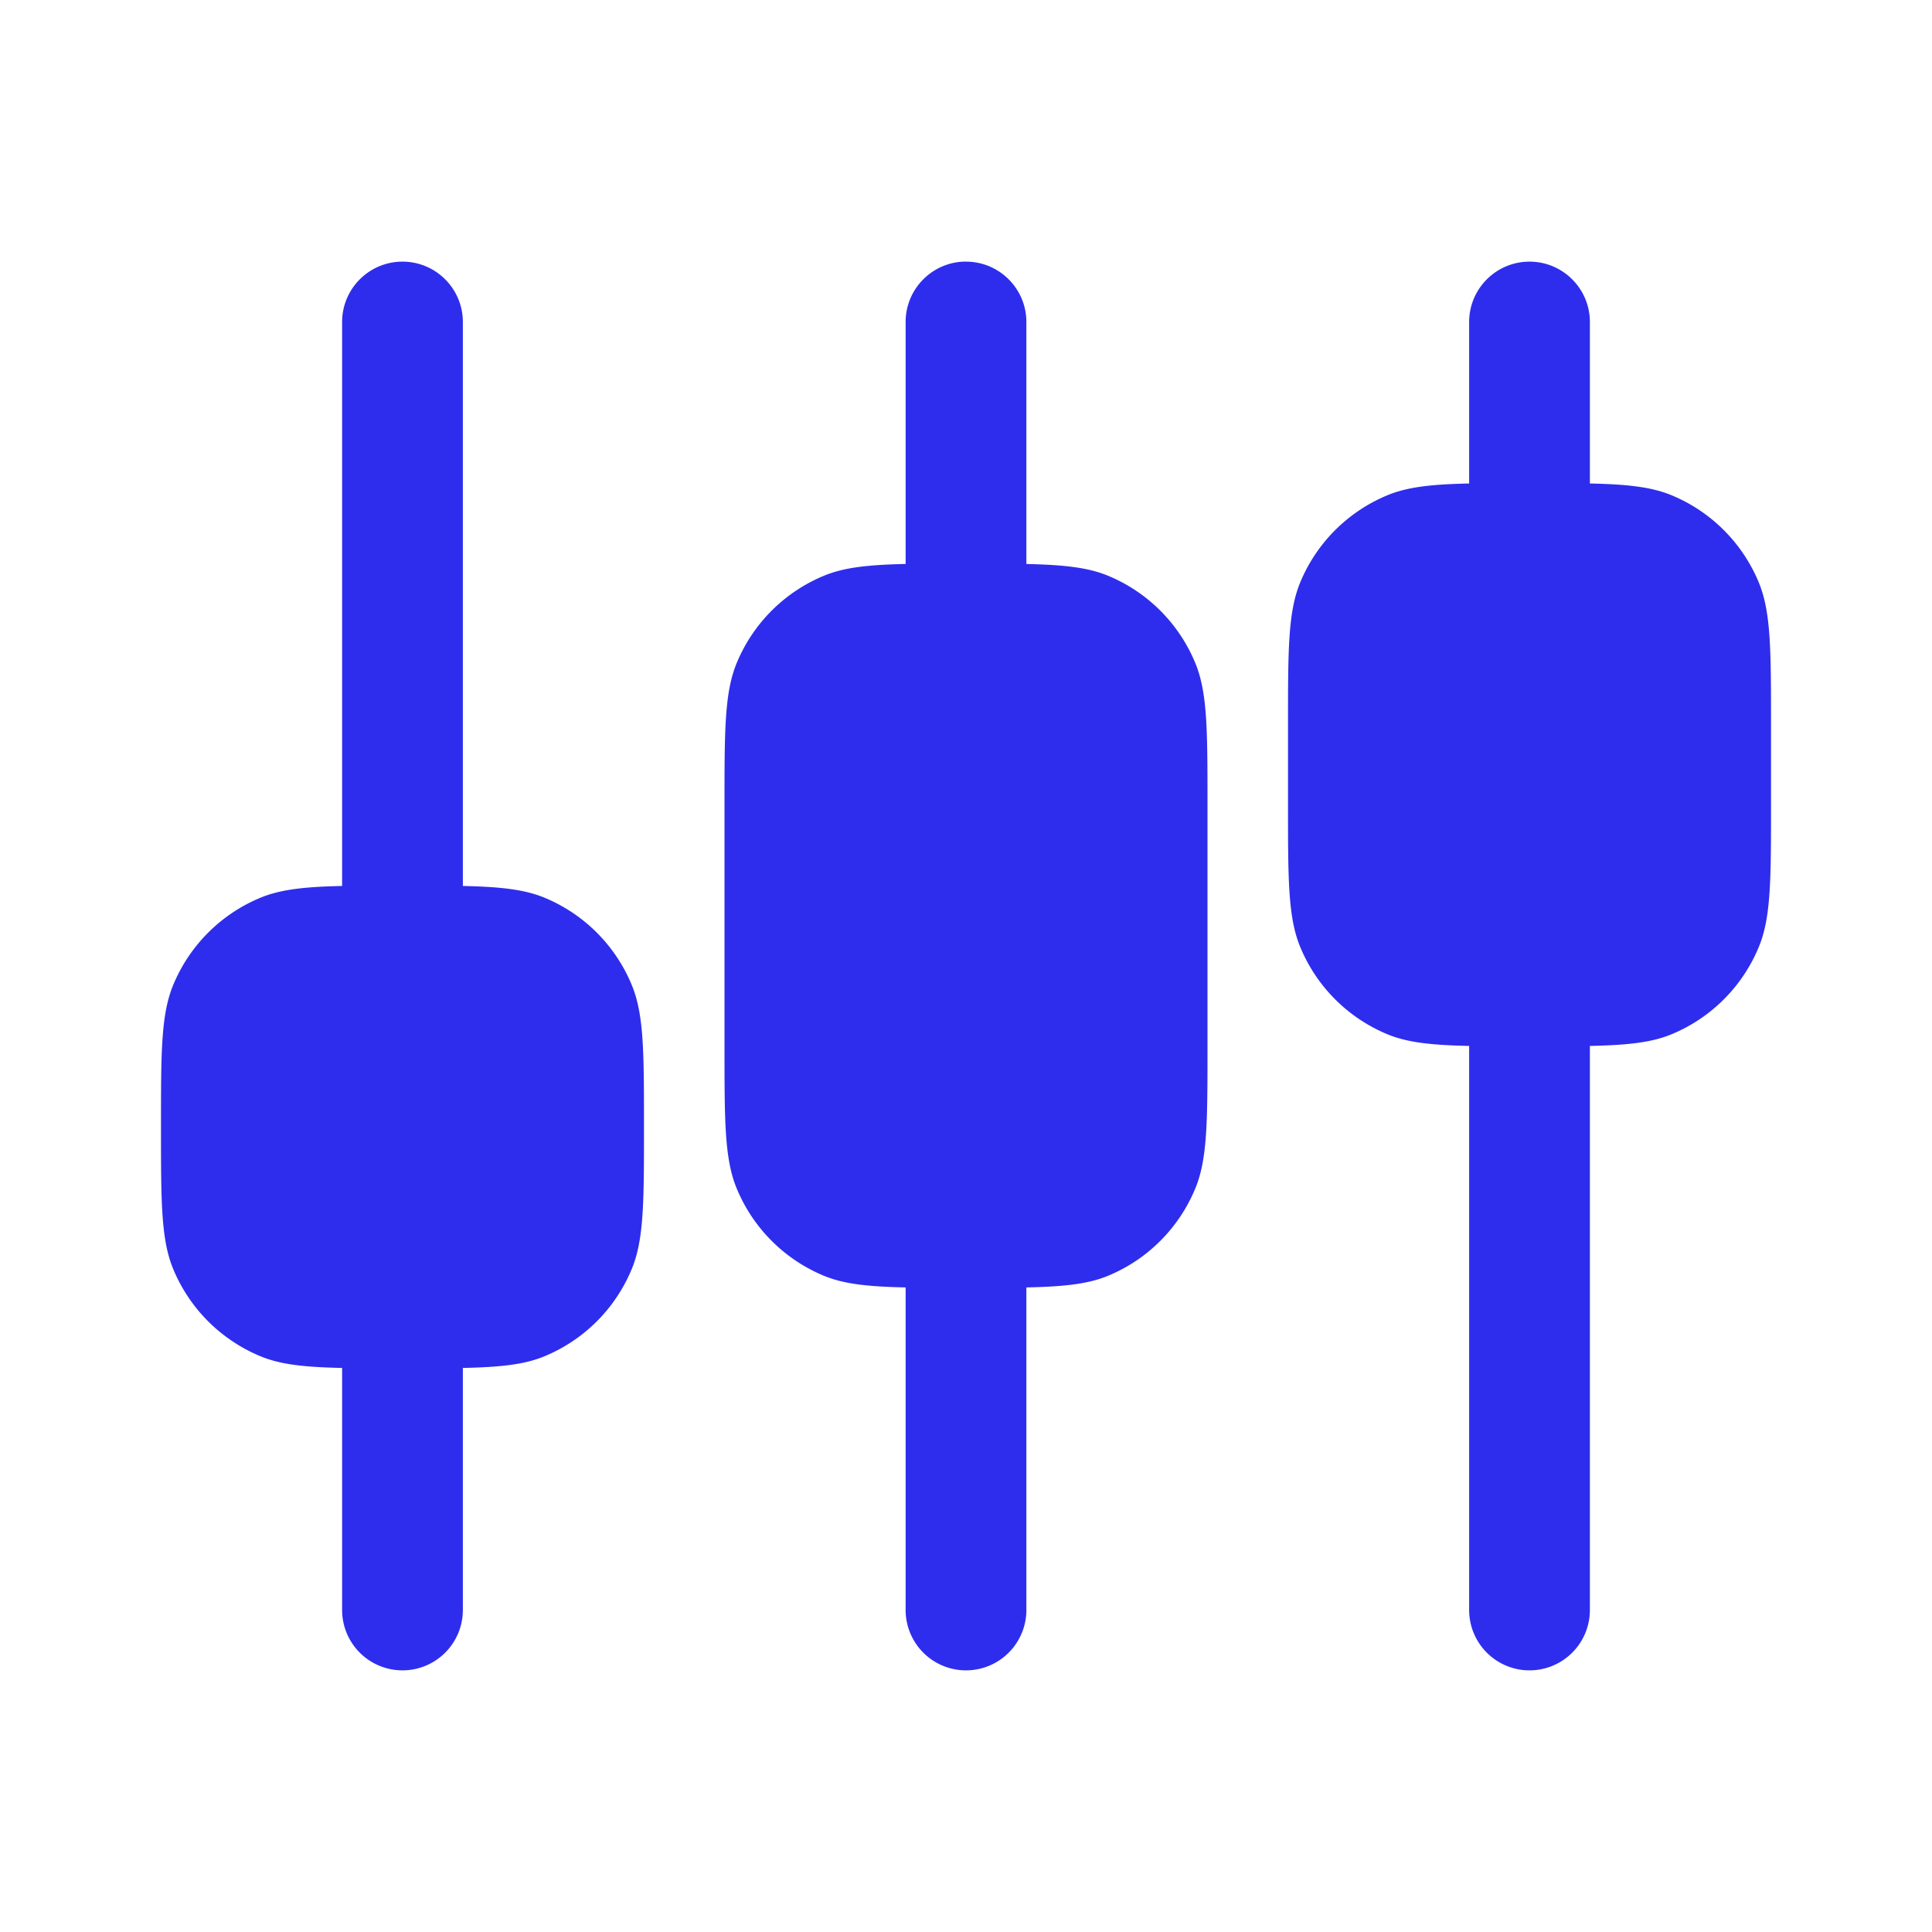 <svg width="40" height="40" fill="none" xmlns="http://www.w3.org/2000/svg"><path d="M8.333 5.417c.69 0 1.25.56 1.25 1.25v11.676c.774.017 1.272.07 1.693.244a3.333 3.333 0 011.803 1.804c.254.612.254 1.39.254 2.942 0 1.553 0 2.33-.254 2.943a3.333 3.333 0 01-1.803 1.803c-.42.175-.92.226-1.693.243v5.011a1.25 1.25 0 01-2.5 0v-5.011c-.773-.017-1.272-.068-1.692-.243a3.333 3.333 0 01-1.804-1.803c-.254-.613-.254-1.39-.254-2.943 0-1.553 0-2.33.254-2.942a3.333 3.333 0 011.804-1.804c.42-.174.919-.227 1.692-.244V6.667c0-.69.56-1.25 1.25-1.25zm11.667 0c.69 0 1.25.56 1.25 1.25v5.01c.774.017 1.272.07 1.693.244a3.333 3.333 0 011.803 1.803c.254.612.254 1.39.254 2.943v5c0 1.553 0 2.33-.254 2.942a3.333 3.333 0 01-1.803 1.804c-.421.174-.92.225-1.693.242v6.678a1.25 1.25 0 01-2.5 0v-6.678c-.774-.017-1.272-.068-1.693-.242a3.333 3.333 0 01-1.803-1.804C15 23.997 15 23.22 15 21.667v-5c0-1.554 0-2.33.254-2.943a3.333 3.333 0 011.803-1.803c.42-.175.92-.227 1.693-.245v-5.01c0-.69.56-1.25 1.25-1.25zm11.667 0c.69 0 1.25.56 1.25 1.25v3.343c.773.017 1.272.07 1.692.244a3.333 3.333 0 011.804 1.803c.253.613.254 1.39.254 2.943v1.667c0 1.553 0 2.33-.254 2.942a3.333 3.333 0 01-1.804 1.804c-.42.174-.919.225-1.692.242v11.678a1.25 1.25 0 01-2.5 0V21.655c-.774-.017-1.273-.068-1.693-.242a3.333 3.333 0 01-1.803-1.804c-.254-.612-.254-1.39-.254-2.942V15c0-1.553 0-2.33.253-2.943a3.333 3.333 0 011.804-1.803c.42-.174.919-.227 1.693-.244V6.667c0-.69.56-1.25 1.25-1.25z" fill="#2E2DED"/></svg>